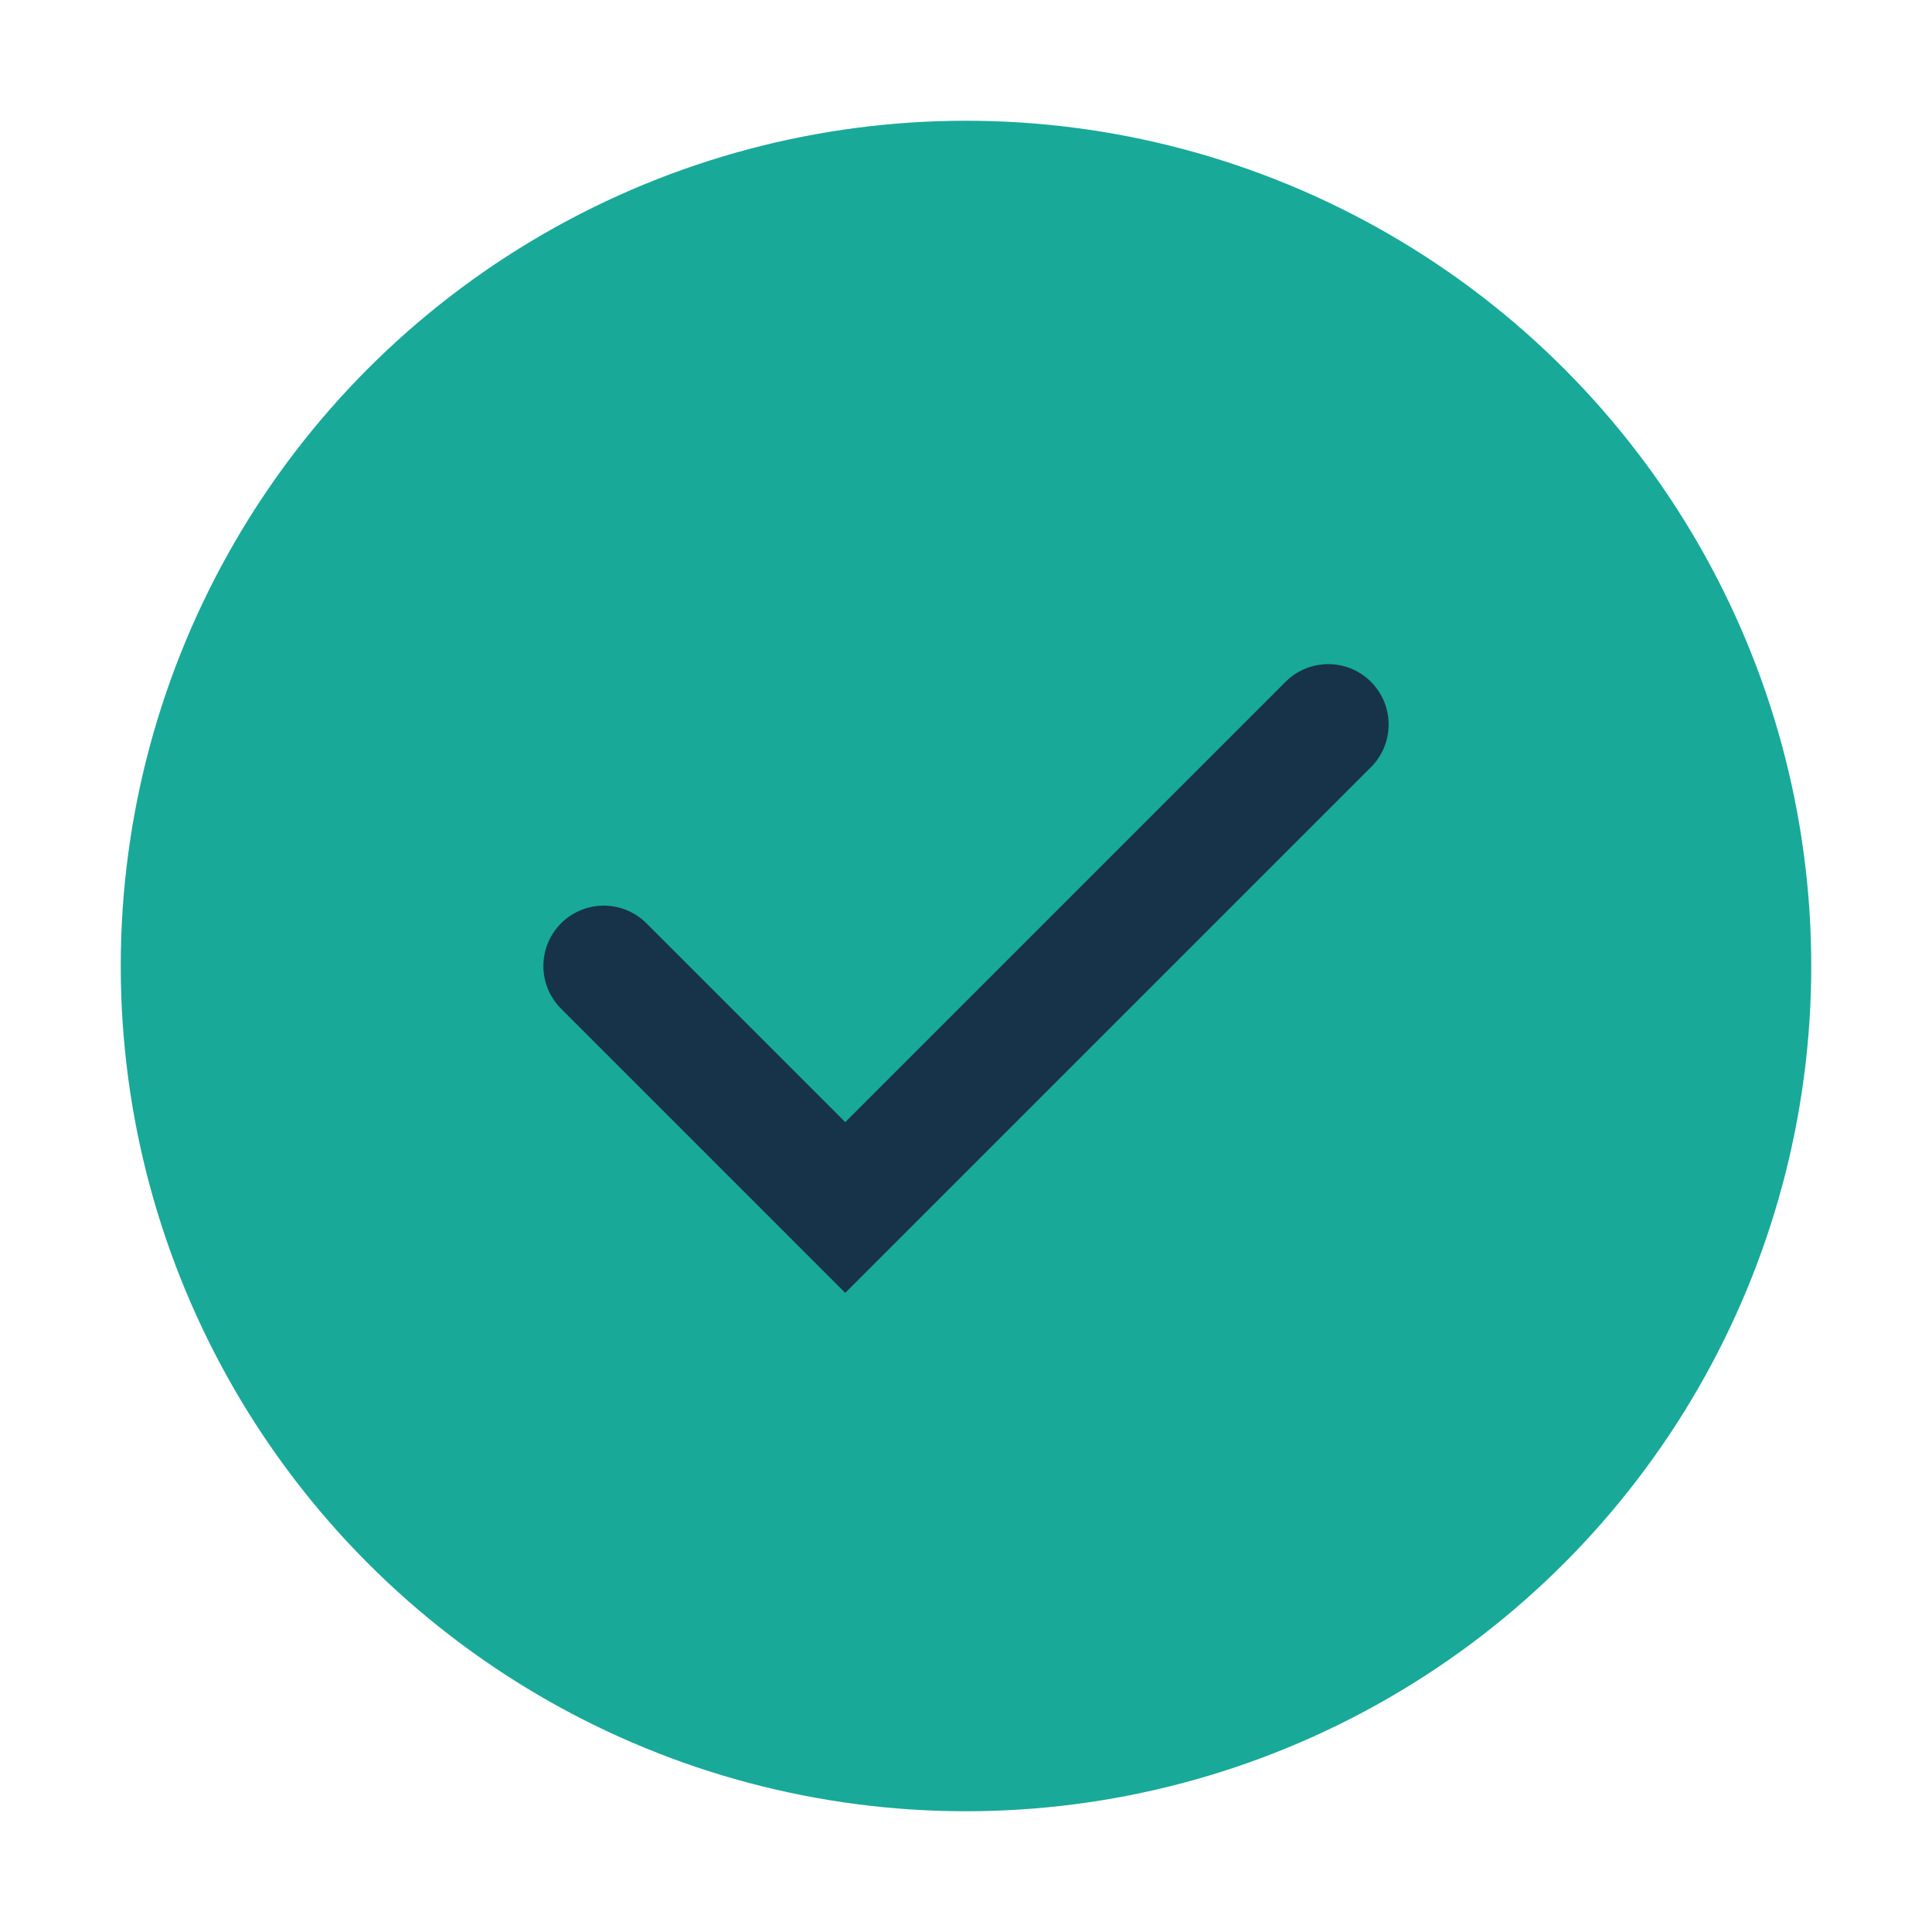<?xml version="1.0" encoding="UTF-8"?>
<svg xmlns="http://www.w3.org/2000/svg" width="32" height="32" viewBox="0 0 32 32"><circle cx="16" cy="16" r="14" fill="#18A999"/><path d="M10 16l4 4 8-8" fill="none" stroke="#16334A" stroke-width="2" stroke-linecap="round"/></svg>